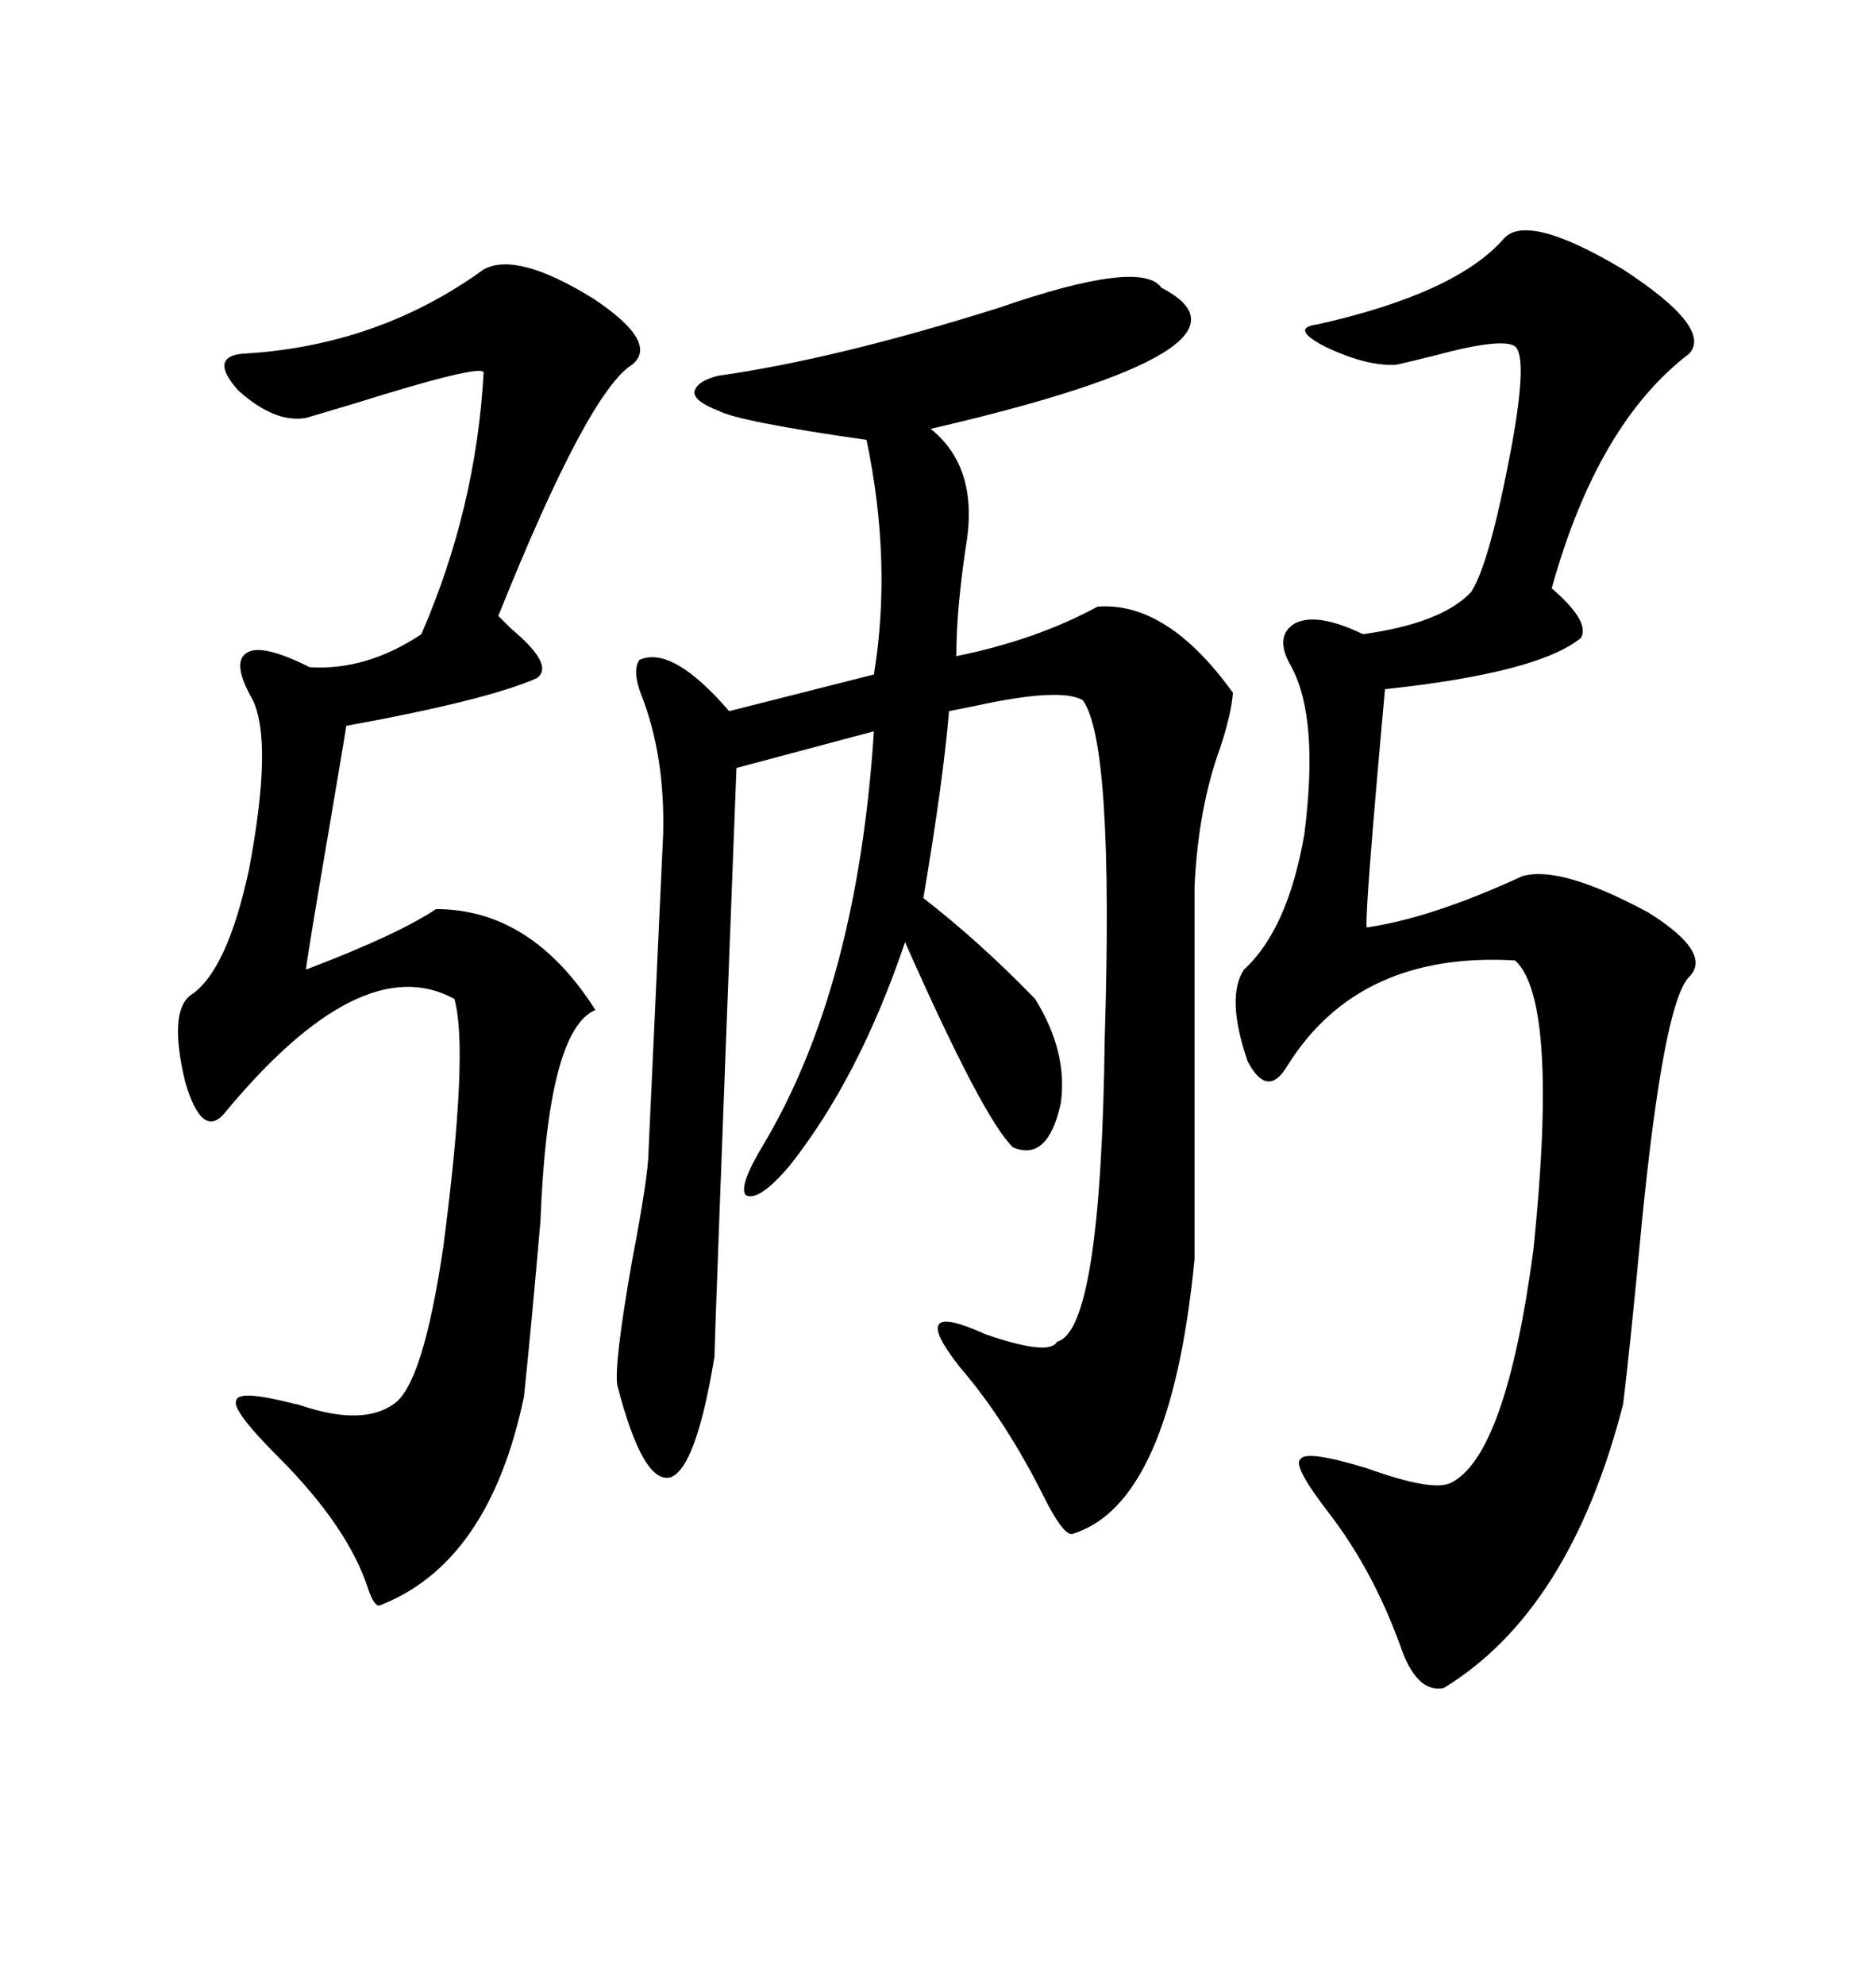 <svg xmlns="http://www.w3.org/2000/svg" xmlns:xlink="http://www.w3.org/1999/xlink" width="300" height="317.285"><path d="M185.74 46.00L185.74 46.00Q204.49 55.66 148.83 68.55L148.83 68.55Q156.15 74.41 154.69 85.84L154.69 85.84Q152.93 96.97 152.93 104.88L152.93 104.88Q165.82 102.25 175.49 96.97L175.49 96.97Q186.62 96.09 197.17 110.74L197.17 110.74Q196.88 114.26 195.12 119.53L195.12 119.53Q191.60 129.20 191.02 141.80L191.02 141.80L191.02 201.27Q187.21 240.53 171.39 245.21L171.39 245.21Q169.92 245.21 166.99 239.36L166.99 239.36Q160.84 227.05 153.52 218.55L153.52 218.55Q144.73 207.42 157.62 213.28L157.62 213.28Q167.87 216.80 169.04 214.45L169.04 214.45Q176.07 212.70 176.66 166.11L176.66 166.11Q178.13 118.65 173.14 111.91L173.14 111.91Q169.63 109.86 156.15 112.79L156.15 112.79Q153.22 113.38 151.76 113.67L151.76 113.67Q150.88 124.51 147.66 143.55L147.66 143.55Q156.74 150.59 165.53 159.67L165.53 159.67Q170.80 168.16 169.63 176.37L169.63 176.37Q167.58 185.74 162.01 183.40L162.01 183.40Q157.32 179.00 144.73 150.59L144.73 150.59Q137.40 172.27 126.27 186.33L126.27 186.33Q121.29 192.19 119.24 191.02L119.24 191.02Q118.07 189.55 122.17 182.81L122.17 182.81Q137.11 157.62 139.75 116.89L139.75 116.89L117.77 122.75Q114.26 213.87 114.26 216.80L114.26 216.80Q111.33 234.67 107.23 236.13L107.23 236.13Q102.83 237.30 98.73 221.48L98.73 221.48Q98.14 218.26 101.07 201.56L101.07 201.56Q103.71 187.79 103.71 183.98L103.71 183.98L106.05 133.30Q106.35 120.70 102.54 111.04L102.54 111.04Q101.07 107.23 102.25 105.47L102.25 105.47Q107.52 103.13 116.60 113.67L116.60 113.67L139.75 107.81Q142.68 89.94 138.57 70.31L138.57 70.31Q118.07 67.38 114.84 65.63L114.84 65.63Q111.04 64.16 111.04 62.70L111.04 62.70Q111.33 60.94 114.84 60.06L114.84 60.06Q133.59 57.42 159.67 49.22L159.67 49.22Q182.52 41.31 185.74 46.00ZM240.53 38.09L240.53 38.09Q244.34 33.98 259.57 43.07L259.57 43.07Q273.93 52.44 270.12 56.54L270.12 56.54Q255.47 67.68 248.14 94.04L248.14 94.04Q254.30 99.32 252.83 101.95L252.83 101.95Q246.09 107.52 221.48 110.16L221.48 110.16Q218.26 145.61 218.55 148.24L218.55 148.24Q228.81 146.78 243.46 140.04L243.46 140.04Q249.61 138.28 263.67 145.90L263.67 145.90Q273.93 152.34 270.12 156.15L270.12 156.15Q266.02 160.25 262.50 196.00L262.50 196.00Q260.74 214.75 259.57 224.41L259.57 224.41Q251.07 257.52 230.86 269.82L230.86 269.82Q226.46 270.70 223.83 262.79L223.83 262.79Q219.43 250.78 212.40 241.70L212.40 241.70Q206.54 234.08 208.01 233.20L208.01 233.20Q208.89 231.74 218.55 234.67L218.55 234.67Q229.10 238.48 232.03 237.01L232.03 237.01Q240.82 232.62 245.21 199.80L245.21 199.80Q249.32 159.96 242.29 153.52L242.29 153.52Q217.38 152.05 205.96 170.21L205.96 170.21Q202.73 175.78 199.51 169.63L199.51 169.63Q196.00 159.38 198.93 154.98L198.93 154.98Q205.96 148.54 208.59 133.30L208.59 133.30Q210.94 114.84 206.54 106.64L206.54 106.64Q203.61 101.66 207.13 99.61L207.13 99.61Q210.64 97.85 217.97 101.37L217.97 101.37Q230.57 99.61 235.25 94.63L235.25 94.63Q238.18 90.23 241.70 71.48L241.70 71.48Q244.34 57.13 242.29 55.37L242.29 55.37Q240.23 53.91 229.39 56.84L229.39 56.84Q224.71 58.01 223.24 58.30L223.24 58.30Q218.55 58.59 211.82 55.37L211.82 55.37Q206.25 52.44 210.64 51.86L210.64 51.86Q232.91 46.88 240.53 38.09ZM77.34 43.07L77.34 43.07Q82.62 40.14 94.92 47.75L94.92 47.75Q105.47 54.79 101.07 58.30L101.07 58.30Q94.04 62.70 79.69 98.44L79.69 98.44Q80.27 99.02 81.74 100.49L81.74 100.49Q88.77 106.35 85.84 108.40L85.84 108.40Q77.93 111.91 55.37 116.02L55.37 116.02Q55.37 116.31 52.73 131.84L52.73 131.84Q48.93 154.10 48.93 154.98L48.93 154.98Q63.57 149.41 69.73 145.31L69.73 145.31Q84.96 145.31 95.21 161.43L95.21 161.43Q87.60 164.65 86.43 195.12L86.43 195.12Q84.96 212.11 83.79 223.24L83.79 223.24Q78.22 249.90 60.64 256.64L60.64 256.64Q59.77 256.64 58.89 254.00L58.89 254.00Q55.66 244.04 44.53 232.91L44.53 232.91Q36.91 225.29 37.79 223.83L37.79 223.83Q38.09 222.07 47.17 224.41L47.17 224.41Q47.46 224.41 48.34 224.71L48.34 224.71Q58.01 227.93 62.99 224.41L62.99 224.41Q67.68 221.19 70.90 199.22L70.90 199.22Q75 167.87 72.66 159.67L72.66 159.67Q57.71 151.46 35.74 178.13L35.74 178.13Q32.23 181.93 29.59 172.85L29.59 172.85Q26.95 161.72 30.47 159.08L30.47 159.08Q36.33 155.27 39.84 138.87L39.84 138.87Q43.65 118.65 40.43 111.91L40.43 111.91Q36.91 105.76 39.55 104.30L39.55 104.30Q41.89 102.83 49.51 106.64L49.51 106.64Q58.59 107.23 67.38 101.37L67.38 101.37Q76.17 81.15 77.34 59.47L77.34 59.47Q76.46 58.30 56.84 64.45L56.84 64.45Q50.98 66.21 48.93 66.80L48.93 66.80Q43.95 67.68 38.09 62.40L38.09 62.40Q33.40 57.13 38.67 56.54L38.67 56.54Q60.35 55.37 77.34 43.07Z"/></svg>